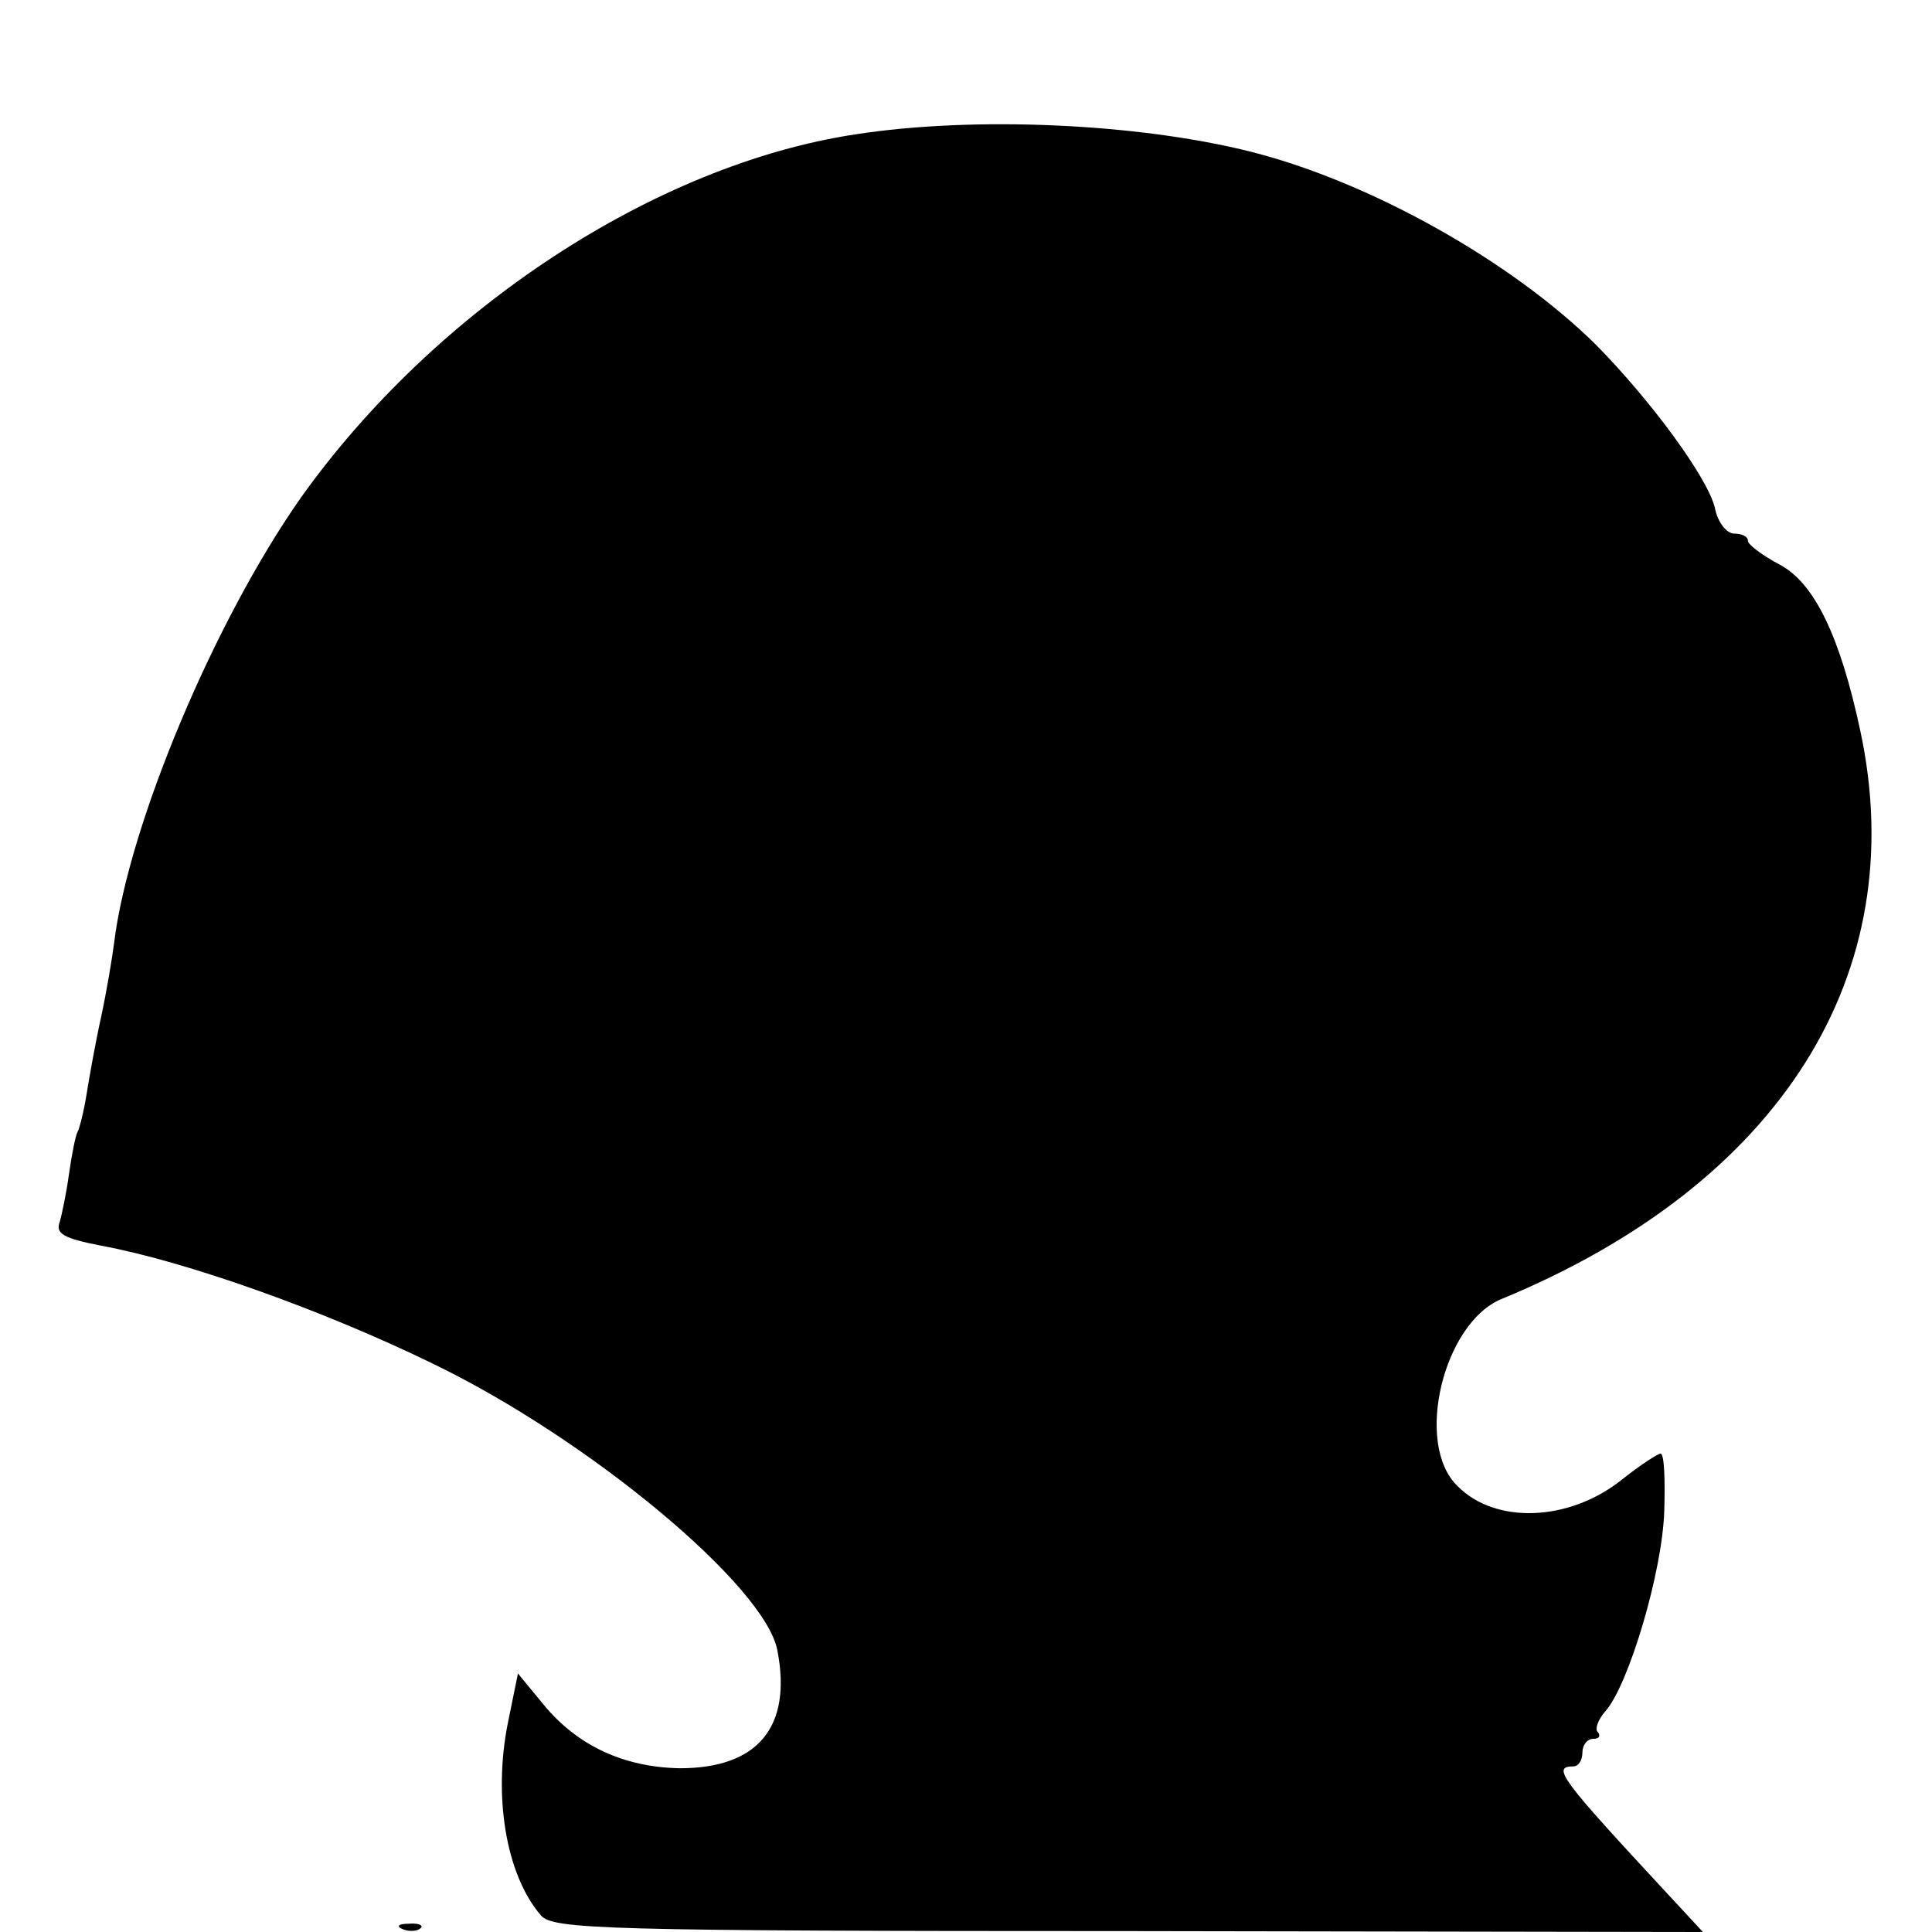 <?xml version="1.0" standalone="no"?>
<!DOCTYPE svg PUBLIC "-//W3C//DTD SVG 20010904//EN"
 "http://www.w3.org/TR/2001/REC-SVG-20010904/DTD/svg10.dtd">
<svg version="1.0" xmlns="http://www.w3.org/2000/svg"
 width="210pt" height="210pt" viewBox="0 0 210 210"
 preserveAspectRatio="xMidYMid meet">
<g transform="translate(0,210) scale(0.1,-0.1)"
fill="#000000" stroke="none">
<path d="M930 1954 c-218 -33 -457 -190 -603 -395 -94 -134 -187 -355 -203
-484 -2 -16 -8 -52 -14 -80 -6 -27 -13 -66 -16 -85 -3 -19 -8 -38 -10 -41 -2
-4 -6 -24 -9 -45 -3 -22 -8 -45 -10 -52 -5 -13 4 -18 45 -26 92 -17 241 -70
360 -128 170 -82 362 -242 375 -312 16 -83 -21 -128 -106 -128 -60 1 -111 24
-148 69 l-28 34 -11 -54 c-16 -80 -2 -165 36 -209 13 -15 67 -17 638 -17 l625
-1 -38 41 c-116 125 -127 139 -103 139 6 0 10 7 10 15 0 8 5 15 12 15 6 0 8 3
5 7 -4 3 0 14 8 23 25 28 62 151 64 218 1 34 0 62 -4 62 -3 0 -23 -13 -43 -29
-57 -45 -137 -48 -178 -6 -47 46 -15 177 48 203 303 125 447 353 390 618 -22
103 -50 160 -87 180 -19 10 -35 22 -35 26 0 5 -7 8 -15 8 -8 0 -18 12 -21 28
-8 33 -69 116 -129 177 -92 91 -245 177 -375 210 -123 31 -301 39 -430 19z"/>
<path d="M438 3 c7 -3 16 -2 19 1 4 3 -2 6 -13 5 -11 0 -14 -3 -6 -6z"/>
</g>
</svg>
